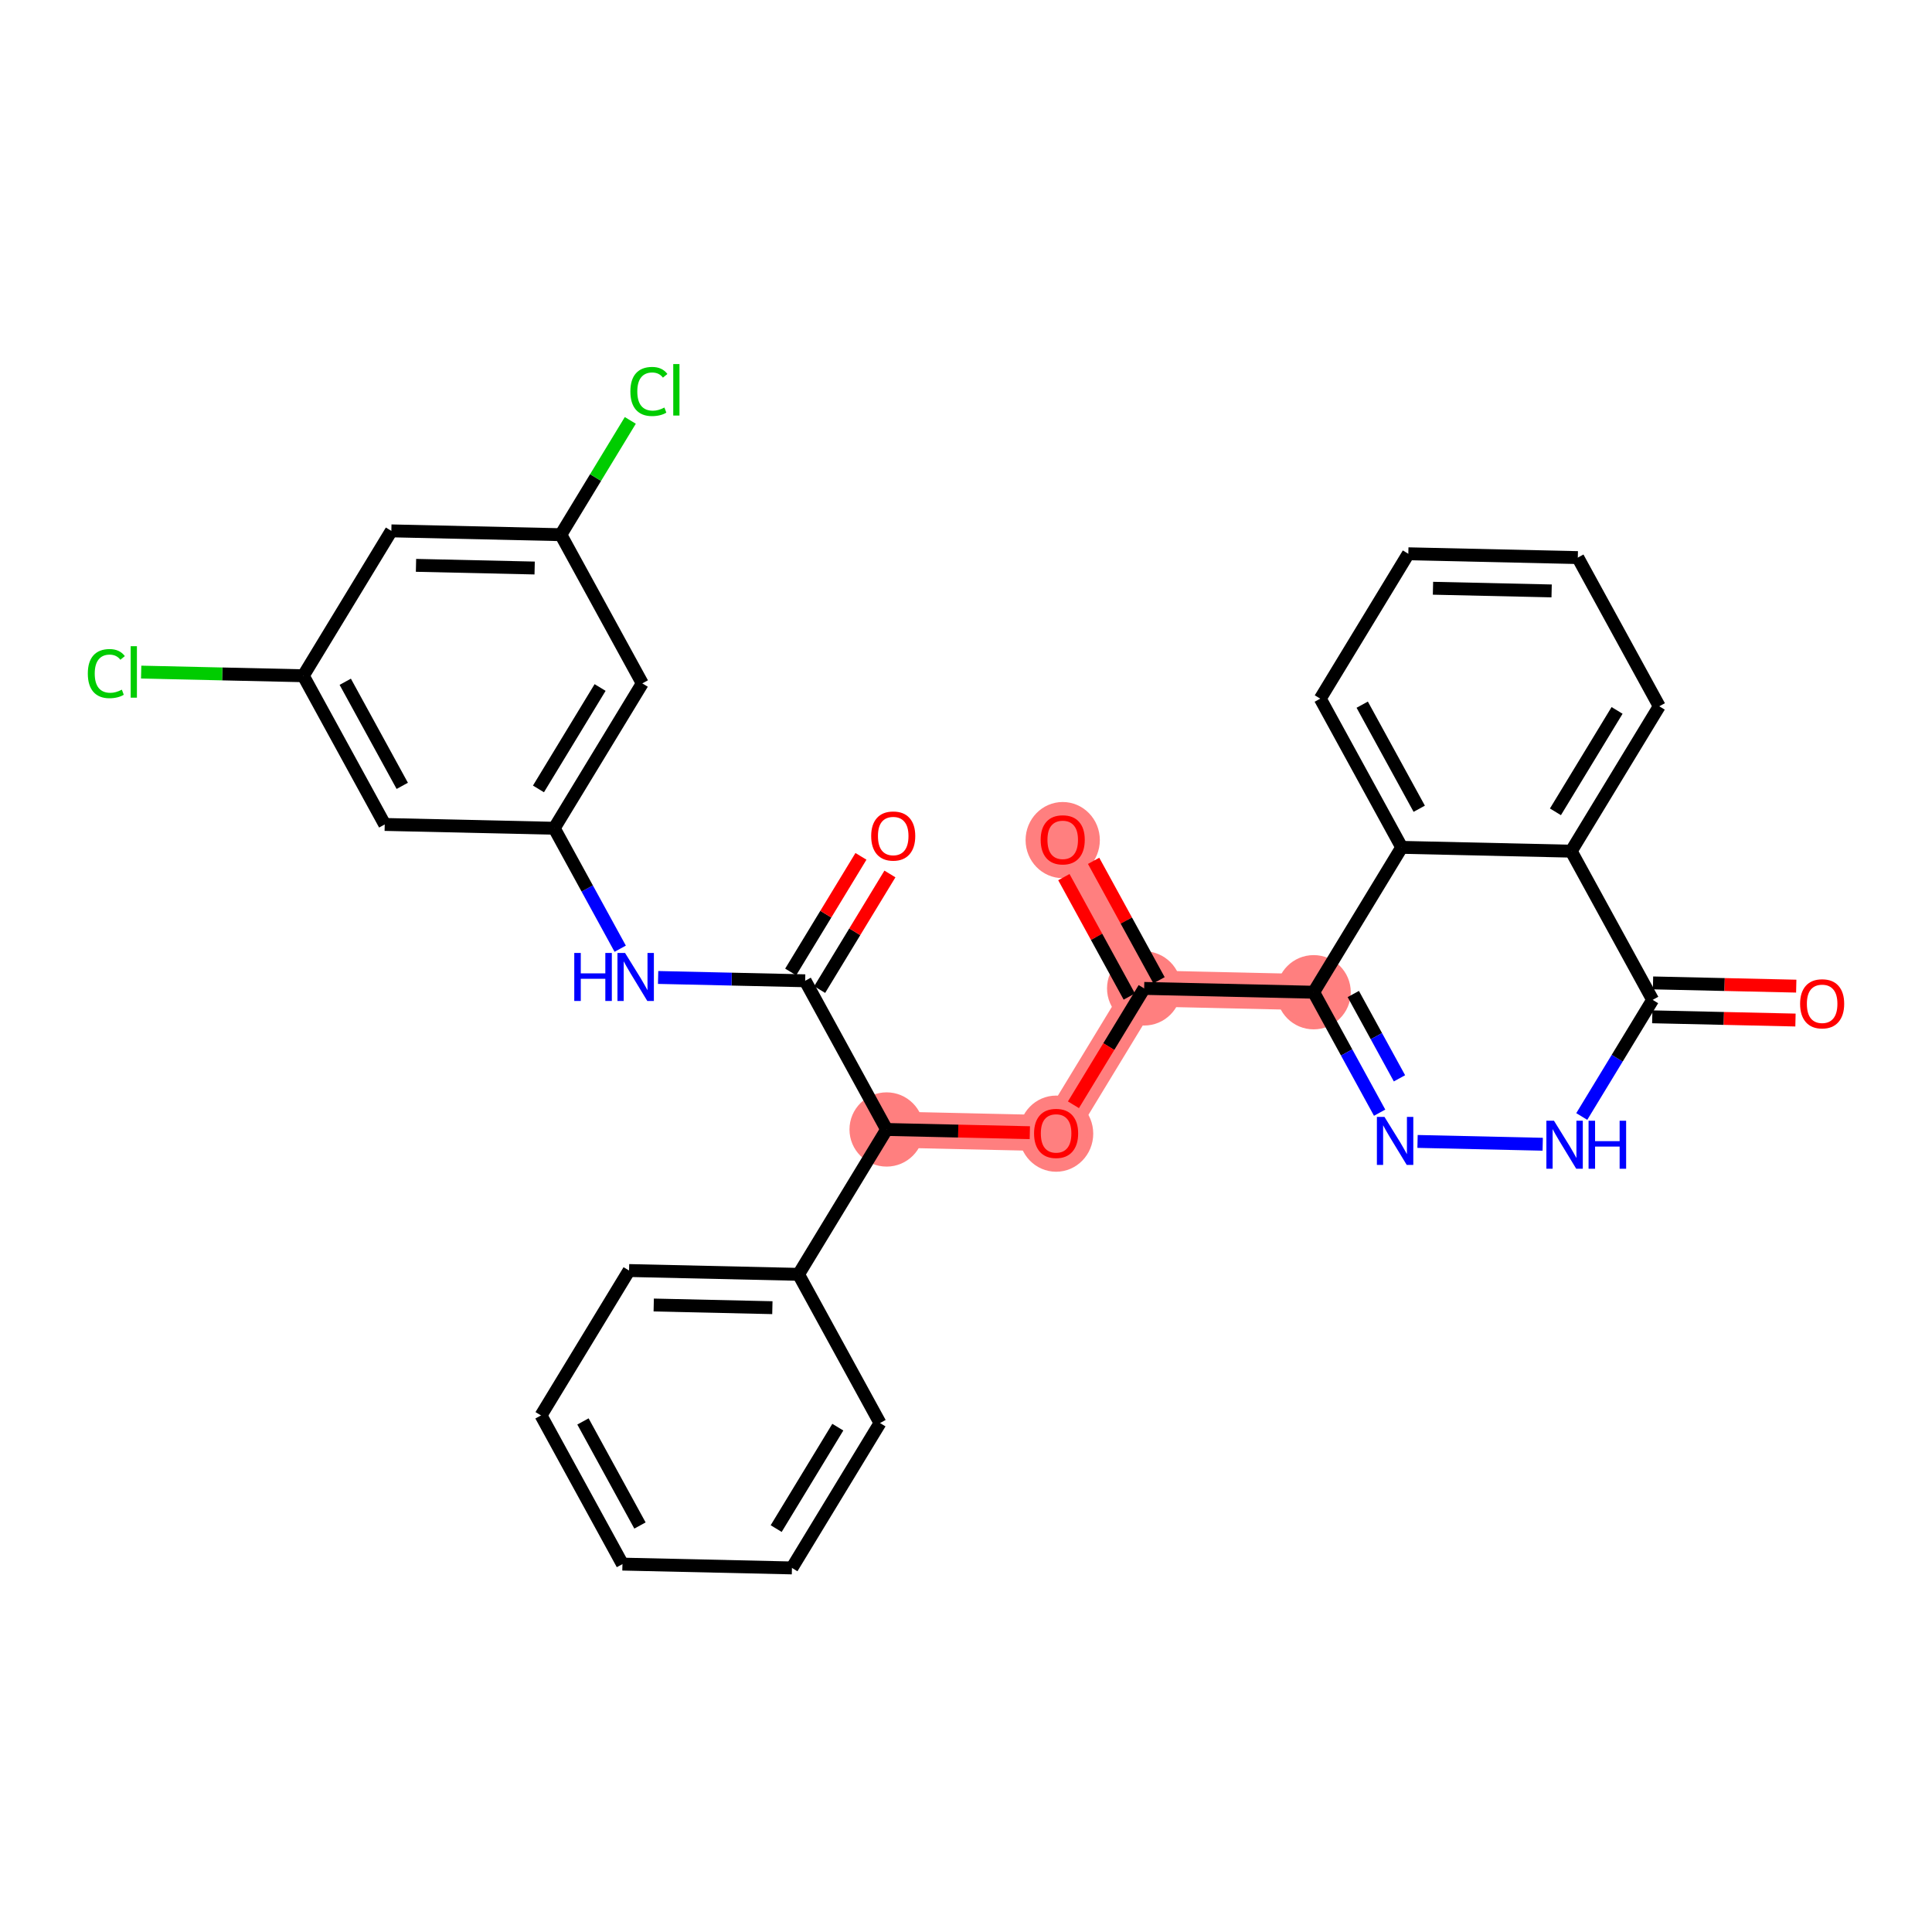 <?xml version='1.0' encoding='iso-8859-1'?>
<svg version='1.1' baseProfile='full'
              xmlns='http://www.w3.org/2000/svg'
                      xmlns:rdkit='http://www.rdkit.org/xml'
                      xmlns:xlink='http://www.w3.org/1999/xlink'
                  xml:space='preserve'
width='300px' height='300px' viewBox='0 0 300 300'>
<!-- END OF HEADER -->
<rect style='opacity:1.0;fill:#FFFFFF;stroke:none' width='300' height='300' x='0' y='0'> </rect>
<rect style='opacity:1.0;fill:#FFFFFF;stroke:none' width='300' height='300' x='0' y='0'> </rect>
<path d='M 165.018,130.391 L 177.664,153.48' style='fill:none;fill-rule:evenodd;stroke:#FF7F7F;stroke-width:5.6px;stroke-linecap:butt;stroke-linejoin:miter;stroke-opacity:1' />
<path d='M 177.664,153.48 L 163.992,175.977' style='fill:none;fill-rule:evenodd;stroke:#FF7F7F;stroke-width:5.6px;stroke-linecap:butt;stroke-linejoin:miter;stroke-opacity:1' />
<path d='M 177.664,153.48 L 203.984,154.073' style='fill:none;fill-rule:evenodd;stroke:#FF7F7F;stroke-width:5.6px;stroke-linecap:butt;stroke-linejoin:miter;stroke-opacity:1' />
<path d='M 163.992,175.977 L 137.672,175.384' style='fill:none;fill-rule:evenodd;stroke:#FF7F7F;stroke-width:5.6px;stroke-linecap:butt;stroke-linejoin:miter;stroke-opacity:1' />
<ellipse cx='165.018' cy='130.448' rx='5.265' ry='5.413'  style='fill:#FF7F7F;fill-rule:evenodd;stroke:#FF7F7F;stroke-width:1.0px;stroke-linecap:butt;stroke-linejoin:miter;stroke-opacity:1' />
<ellipse cx='177.664' cy='153.48' rx='5.265' ry='5.265'  style='fill:#FF7F7F;fill-rule:evenodd;stroke:#FF7F7F;stroke-width:1.0px;stroke-linecap:butt;stroke-linejoin:miter;stroke-opacity:1' />
<ellipse cx='163.992' cy='176.035' rx='5.265' ry='5.413'  style='fill:#FF7F7F;fill-rule:evenodd;stroke:#FF7F7F;stroke-width:1.0px;stroke-linecap:butt;stroke-linejoin:miter;stroke-opacity:1' />
<ellipse cx='137.672' cy='175.384' rx='5.265' ry='5.265'  style='fill:#FF7F7F;fill-rule:evenodd;stroke:#FF7F7F;stroke-width:1.0px;stroke-linecap:butt;stroke-linejoin:miter;stroke-opacity:1' />
<ellipse cx='203.984' cy='154.073' rx='5.265' ry='5.265'  style='fill:#FF7F7F;fill-rule:evenodd;stroke:#FF7F7F;stroke-width:1.0px;stroke-linecap:butt;stroke-linejoin:miter;stroke-opacity:1' />
<path class='bond-0 atom-0 atom-1' d='M 165.198,136.199 L 170.277,145.472' style='fill:none;fill-rule:evenodd;stroke:#FF0000;stroke-width:2.0px;stroke-linecap:butt;stroke-linejoin:miter;stroke-opacity:1' />
<path class='bond-0 atom-0 atom-1' d='M 170.277,145.472 L 175.356,154.745' style='fill:none;fill-rule:evenodd;stroke:#000000;stroke-width:2.0px;stroke-linecap:butt;stroke-linejoin:miter;stroke-opacity:1' />
<path class='bond-0 atom-0 atom-1' d='M 169.816,133.67 L 174.895,142.943' style='fill:none;fill-rule:evenodd;stroke:#FF0000;stroke-width:2.0px;stroke-linecap:butt;stroke-linejoin:miter;stroke-opacity:1' />
<path class='bond-0 atom-0 atom-1' d='M 174.895,142.943 L 179.973,152.215' style='fill:none;fill-rule:evenodd;stroke:#000000;stroke-width:2.0px;stroke-linecap:butt;stroke-linejoin:miter;stroke-opacity:1' />
<path class='bond-1 atom-1 atom-2' d='M 177.664,153.48 L 172.174,162.514' style='fill:none;fill-rule:evenodd;stroke:#000000;stroke-width:2.0px;stroke-linecap:butt;stroke-linejoin:miter;stroke-opacity:1' />
<path class='bond-1 atom-1 atom-2' d='M 172.174,162.514 L 166.683,171.549' style='fill:none;fill-rule:evenodd;stroke:#FF0000;stroke-width:2.0px;stroke-linecap:butt;stroke-linejoin:miter;stroke-opacity:1' />
<path class='bond-20 atom-1 atom-21' d='M 177.664,153.48 L 203.984,154.073' style='fill:none;fill-rule:evenodd;stroke:#000000;stroke-width:2.0px;stroke-linecap:butt;stroke-linejoin:miter;stroke-opacity:1' />
<path class='bond-2 atom-2 atom-3' d='M 159.911,175.885 L 148.792,175.634' style='fill:none;fill-rule:evenodd;stroke:#FF0000;stroke-width:2.0px;stroke-linecap:butt;stroke-linejoin:miter;stroke-opacity:1' />
<path class='bond-2 atom-2 atom-3' d='M 148.792,175.634 L 137.672,175.384' style='fill:none;fill-rule:evenodd;stroke:#000000;stroke-width:2.0px;stroke-linecap:butt;stroke-linejoin:miter;stroke-opacity:1' />
<path class='bond-3 atom-3 atom-4' d='M 137.672,175.384 L 125.026,152.295' style='fill:none;fill-rule:evenodd;stroke:#000000;stroke-width:2.0px;stroke-linecap:butt;stroke-linejoin:miter;stroke-opacity:1' />
<path class='bond-14 atom-3 atom-15' d='M 137.672,175.384 L 123.999,197.881' style='fill:none;fill-rule:evenodd;stroke:#000000;stroke-width:2.0px;stroke-linecap:butt;stroke-linejoin:miter;stroke-opacity:1' />
<path class='bond-4 atom-4 atom-5' d='M 127.276,153.662 L 132.731,144.685' style='fill:none;fill-rule:evenodd;stroke:#000000;stroke-width:2.0px;stroke-linecap:butt;stroke-linejoin:miter;stroke-opacity:1' />
<path class='bond-4 atom-4 atom-5' d='M 132.731,144.685 L 138.187,135.709' style='fill:none;fill-rule:evenodd;stroke:#FF0000;stroke-width:2.0px;stroke-linecap:butt;stroke-linejoin:miter;stroke-opacity:1' />
<path class='bond-4 atom-4 atom-5' d='M 122.776,150.927 L 128.232,141.951' style='fill:none;fill-rule:evenodd;stroke:#000000;stroke-width:2.0px;stroke-linecap:butt;stroke-linejoin:miter;stroke-opacity:1' />
<path class='bond-4 atom-4 atom-5' d='M 128.232,141.951 L 133.688,132.974' style='fill:none;fill-rule:evenodd;stroke:#FF0000;stroke-width:2.0px;stroke-linecap:butt;stroke-linejoin:miter;stroke-opacity:1' />
<path class='bond-5 atom-4 atom-6' d='M 125.026,152.295 L 113.609,152.037' style='fill:none;fill-rule:evenodd;stroke:#000000;stroke-width:2.0px;stroke-linecap:butt;stroke-linejoin:miter;stroke-opacity:1' />
<path class='bond-5 atom-4 atom-6' d='M 113.609,152.037 L 102.192,151.78' style='fill:none;fill-rule:evenodd;stroke:#0000FF;stroke-width:2.0px;stroke-linecap:butt;stroke-linejoin:miter;stroke-opacity:1' />
<path class='bond-6 atom-6 atom-7' d='M 96.305,147.316 L 91.183,137.964' style='fill:none;fill-rule:evenodd;stroke:#0000FF;stroke-width:2.0px;stroke-linecap:butt;stroke-linejoin:miter;stroke-opacity:1' />
<path class='bond-6 atom-6 atom-7' d='M 91.183,137.964 L 86.061,128.612' style='fill:none;fill-rule:evenodd;stroke:#000000;stroke-width:2.0px;stroke-linecap:butt;stroke-linejoin:miter;stroke-opacity:1' />
<path class='bond-7 atom-7 atom-8' d='M 86.061,128.612 L 99.734,106.116' style='fill:none;fill-rule:evenodd;stroke:#000000;stroke-width:2.0px;stroke-linecap:butt;stroke-linejoin:miter;stroke-opacity:1' />
<path class='bond-7 atom-7 atom-8' d='M 83.612,122.503 L 93.183,106.755' style='fill:none;fill-rule:evenodd;stroke:#000000;stroke-width:2.0px;stroke-linecap:butt;stroke-linejoin:miter;stroke-opacity:1' />
<path class='bond-31 atom-14 atom-7' d='M 59.741,128.02 L 86.061,128.612' style='fill:none;fill-rule:evenodd;stroke:#000000;stroke-width:2.0px;stroke-linecap:butt;stroke-linejoin:miter;stroke-opacity:1' />
<path class='bond-8 atom-8 atom-9' d='M 99.734,106.116 L 87.087,83.026' style='fill:none;fill-rule:evenodd;stroke:#000000;stroke-width:2.0px;stroke-linecap:butt;stroke-linejoin:miter;stroke-opacity:1' />
<path class='bond-9 atom-9 atom-10' d='M 87.087,83.026 L 92.481,74.152' style='fill:none;fill-rule:evenodd;stroke:#000000;stroke-width:2.0px;stroke-linecap:butt;stroke-linejoin:miter;stroke-opacity:1' />
<path class='bond-9 atom-9 atom-10' d='M 92.481,74.152 L 97.874,65.279' style='fill:none;fill-rule:evenodd;stroke:#00CC00;stroke-width:2.0px;stroke-linecap:butt;stroke-linejoin:miter;stroke-opacity:1' />
<path class='bond-10 atom-9 atom-11' d='M 87.087,83.026 L 60.768,82.433' style='fill:none;fill-rule:evenodd;stroke:#000000;stroke-width:2.0px;stroke-linecap:butt;stroke-linejoin:miter;stroke-opacity:1' />
<path class='bond-10 atom-9 atom-11' d='M 83.021,88.201 L 64.597,87.786' style='fill:none;fill-rule:evenodd;stroke:#000000;stroke-width:2.0px;stroke-linecap:butt;stroke-linejoin:miter;stroke-opacity:1' />
<path class='bond-11 atom-11 atom-12' d='M 60.768,82.433 L 47.095,104.93' style='fill:none;fill-rule:evenodd;stroke:#000000;stroke-width:2.0px;stroke-linecap:butt;stroke-linejoin:miter;stroke-opacity:1' />
<path class='bond-12 atom-12 atom-13' d='M 47.095,104.93 L 34.507,104.647' style='fill:none;fill-rule:evenodd;stroke:#000000;stroke-width:2.0px;stroke-linecap:butt;stroke-linejoin:miter;stroke-opacity:1' />
<path class='bond-12 atom-12 atom-13' d='M 34.507,104.647 L 21.919,104.363' style='fill:none;fill-rule:evenodd;stroke:#00CC00;stroke-width:2.0px;stroke-linecap:butt;stroke-linejoin:miter;stroke-opacity:1' />
<path class='bond-13 atom-12 atom-14' d='M 47.095,104.93 L 59.741,128.02' style='fill:none;fill-rule:evenodd;stroke:#000000;stroke-width:2.0px;stroke-linecap:butt;stroke-linejoin:miter;stroke-opacity:1' />
<path class='bond-13 atom-12 atom-14' d='M 53.61,105.864 L 62.462,122.027' style='fill:none;fill-rule:evenodd;stroke:#000000;stroke-width:2.0px;stroke-linecap:butt;stroke-linejoin:miter;stroke-opacity:1' />
<path class='bond-15 atom-15 atom-16' d='M 123.999,197.881 L 97.68,197.288' style='fill:none;fill-rule:evenodd;stroke:#000000;stroke-width:2.0px;stroke-linecap:butt;stroke-linejoin:miter;stroke-opacity:1' />
<path class='bond-15 atom-15 atom-16' d='M 119.933,203.056 L 101.51,202.641' style='fill:none;fill-rule:evenodd;stroke:#000000;stroke-width:2.0px;stroke-linecap:butt;stroke-linejoin:miter;stroke-opacity:1' />
<path class='bond-32 atom-20 atom-15' d='M 136.646,220.97 L 123.999,197.881' style='fill:none;fill-rule:evenodd;stroke:#000000;stroke-width:2.0px;stroke-linecap:butt;stroke-linejoin:miter;stroke-opacity:1' />
<path class='bond-16 atom-16 atom-17' d='M 97.68,197.288 L 84.007,219.785' style='fill:none;fill-rule:evenodd;stroke:#000000;stroke-width:2.0px;stroke-linecap:butt;stroke-linejoin:miter;stroke-opacity:1' />
<path class='bond-17 atom-17 atom-18' d='M 84.007,219.785 L 96.653,242.874' style='fill:none;fill-rule:evenodd;stroke:#000000;stroke-width:2.0px;stroke-linecap:butt;stroke-linejoin:miter;stroke-opacity:1' />
<path class='bond-17 atom-17 atom-18' d='M 90.522,220.719 L 99.374,236.881' style='fill:none;fill-rule:evenodd;stroke:#000000;stroke-width:2.0px;stroke-linecap:butt;stroke-linejoin:miter;stroke-opacity:1' />
<path class='bond-18 atom-18 atom-19' d='M 96.653,242.874 L 122.973,243.467' style='fill:none;fill-rule:evenodd;stroke:#000000;stroke-width:2.0px;stroke-linecap:butt;stroke-linejoin:miter;stroke-opacity:1' />
<path class='bond-19 atom-19 atom-20' d='M 122.973,243.467 L 136.646,220.97' style='fill:none;fill-rule:evenodd;stroke:#000000;stroke-width:2.0px;stroke-linecap:butt;stroke-linejoin:miter;stroke-opacity:1' />
<path class='bond-19 atom-19 atom-20' d='M 120.524,237.358 L 130.095,221.61' style='fill:none;fill-rule:evenodd;stroke:#000000;stroke-width:2.0px;stroke-linecap:butt;stroke-linejoin:miter;stroke-opacity:1' />
<path class='bond-21 atom-21 atom-22' d='M 203.984,154.073 L 209.106,163.425' style='fill:none;fill-rule:evenodd;stroke:#000000;stroke-width:2.0px;stroke-linecap:butt;stroke-linejoin:miter;stroke-opacity:1' />
<path class='bond-21 atom-21 atom-22' d='M 209.106,163.425 L 214.228,172.776' style='fill:none;fill-rule:evenodd;stroke:#0000FF;stroke-width:2.0px;stroke-linecap:butt;stroke-linejoin:miter;stroke-opacity:1' />
<path class='bond-21 atom-21 atom-22' d='M 210.138,154.349 L 213.724,160.895' style='fill:none;fill-rule:evenodd;stroke:#000000;stroke-width:2.0px;stroke-linecap:butt;stroke-linejoin:miter;stroke-opacity:1' />
<path class='bond-21 atom-21 atom-22' d='M 213.724,160.895 L 217.309,167.442' style='fill:none;fill-rule:evenodd;stroke:#0000FF;stroke-width:2.0px;stroke-linecap:butt;stroke-linejoin:miter;stroke-opacity:1' />
<path class='bond-33 atom-31 atom-21' d='M 217.657,131.576 L 203.984,154.073' style='fill:none;fill-rule:evenodd;stroke:#000000;stroke-width:2.0px;stroke-linecap:butt;stroke-linejoin:miter;stroke-opacity:1' />
<path class='bond-22 atom-22 atom-23' d='M 220.115,177.241 L 239.551,177.678' style='fill:none;fill-rule:evenodd;stroke:#0000FF;stroke-width:2.0px;stroke-linecap:butt;stroke-linejoin:miter;stroke-opacity:1' />
<path class='bond-23 atom-23 atom-24' d='M 245.615,173.369 L 251.118,164.314' style='fill:none;fill-rule:evenodd;stroke:#0000FF;stroke-width:2.0px;stroke-linecap:butt;stroke-linejoin:miter;stroke-opacity:1' />
<path class='bond-23 atom-23 atom-24' d='M 251.118,164.314 L 256.622,155.258' style='fill:none;fill-rule:evenodd;stroke:#000000;stroke-width:2.0px;stroke-linecap:butt;stroke-linejoin:miter;stroke-opacity:1' />
<path class='bond-24 atom-24 atom-25' d='M 256.563,157.89 L 267.682,158.141' style='fill:none;fill-rule:evenodd;stroke:#000000;stroke-width:2.0px;stroke-linecap:butt;stroke-linejoin:miter;stroke-opacity:1' />
<path class='bond-24 atom-24 atom-25' d='M 267.682,158.141 L 278.801,158.391' style='fill:none;fill-rule:evenodd;stroke:#FF0000;stroke-width:2.0px;stroke-linecap:butt;stroke-linejoin:miter;stroke-opacity:1' />
<path class='bond-24 atom-24 atom-25' d='M 256.681,152.626 L 267.801,152.877' style='fill:none;fill-rule:evenodd;stroke:#000000;stroke-width:2.0px;stroke-linecap:butt;stroke-linejoin:miter;stroke-opacity:1' />
<path class='bond-24 atom-24 atom-25' d='M 267.801,152.877 L 278.92,153.127' style='fill:none;fill-rule:evenodd;stroke:#FF0000;stroke-width:2.0px;stroke-linecap:butt;stroke-linejoin:miter;stroke-opacity:1' />
<path class='bond-25 atom-24 atom-26' d='M 256.622,155.258 L 243.976,132.169' style='fill:none;fill-rule:evenodd;stroke:#000000;stroke-width:2.0px;stroke-linecap:butt;stroke-linejoin:miter;stroke-opacity:1' />
<path class='bond-26 atom-26 atom-27' d='M 243.976,132.169 L 257.649,109.672' style='fill:none;fill-rule:evenodd;stroke:#000000;stroke-width:2.0px;stroke-linecap:butt;stroke-linejoin:miter;stroke-opacity:1' />
<path class='bond-26 atom-26 atom-27' d='M 241.527,126.06 L 251.098,110.312' style='fill:none;fill-rule:evenodd;stroke:#000000;stroke-width:2.0px;stroke-linecap:butt;stroke-linejoin:miter;stroke-opacity:1' />
<path class='bond-34 atom-31 atom-26' d='M 217.657,131.576 L 243.976,132.169' style='fill:none;fill-rule:evenodd;stroke:#000000;stroke-width:2.0px;stroke-linecap:butt;stroke-linejoin:miter;stroke-opacity:1' />
<path class='bond-27 atom-27 atom-28' d='M 257.649,109.672 L 245.002,86.583' style='fill:none;fill-rule:evenodd;stroke:#000000;stroke-width:2.0px;stroke-linecap:butt;stroke-linejoin:miter;stroke-opacity:1' />
<path class='bond-28 atom-28 atom-29' d='M 245.002,86.583 L 218.683,85.99' style='fill:none;fill-rule:evenodd;stroke:#000000;stroke-width:2.0px;stroke-linecap:butt;stroke-linejoin:miter;stroke-opacity:1' />
<path class='bond-28 atom-28 atom-29' d='M 240.936,91.757 L 222.513,91.343' style='fill:none;fill-rule:evenodd;stroke:#000000;stroke-width:2.0px;stroke-linecap:butt;stroke-linejoin:miter;stroke-opacity:1' />
<path class='bond-29 atom-29 atom-30' d='M 218.683,85.99 L 205.01,108.487' style='fill:none;fill-rule:evenodd;stroke:#000000;stroke-width:2.0px;stroke-linecap:butt;stroke-linejoin:miter;stroke-opacity:1' />
<path class='bond-30 atom-30 atom-31' d='M 205.01,108.487 L 217.657,131.576' style='fill:none;fill-rule:evenodd;stroke:#000000;stroke-width:2.0px;stroke-linecap:butt;stroke-linejoin:miter;stroke-opacity:1' />
<path class='bond-30 atom-30 atom-31' d='M 211.525,109.421 L 220.378,125.583' style='fill:none;fill-rule:evenodd;stroke:#000000;stroke-width:2.0px;stroke-linecap:butt;stroke-linejoin:miter;stroke-opacity:1' />
<path  class='atom-0' d='M 161.596 130.412
Q 161.596 128.621, 162.48 127.621
Q 163.365 126.621, 165.018 126.621
Q 166.671 126.621, 167.556 127.621
Q 168.441 128.621, 168.441 130.412
Q 168.441 132.223, 167.545 133.255
Q 166.65 134.276, 165.018 134.276
Q 163.375 134.276, 162.48 133.255
Q 161.596 132.233, 161.596 130.412
M 165.018 133.434
Q 166.155 133.434, 166.766 132.676
Q 167.388 131.907, 167.388 130.412
Q 167.388 128.948, 166.766 128.211
Q 166.155 127.463, 165.018 127.463
Q 163.881 127.463, 163.26 128.2
Q 162.649 128.937, 162.649 130.412
Q 162.649 131.917, 163.26 132.676
Q 163.881 133.434, 165.018 133.434
' fill='#FF0000'/>
<path  class='atom-2' d='M 160.569 175.998
Q 160.569 174.208, 161.454 173.207
Q 162.338 172.207, 163.992 172.207
Q 165.645 172.207, 166.529 173.207
Q 167.414 174.208, 167.414 175.998
Q 167.414 177.809, 166.519 178.841
Q 165.624 179.862, 163.992 179.862
Q 162.349 179.862, 161.454 178.841
Q 160.569 177.82, 160.569 175.998
M 163.992 179.02
Q 165.129 179.02, 165.74 178.262
Q 166.361 177.493, 166.361 175.998
Q 166.361 174.534, 165.74 173.797
Q 165.129 173.049, 163.992 173.049
Q 162.854 173.049, 162.233 173.786
Q 161.622 174.524, 161.622 175.998
Q 161.622 177.504, 162.233 178.262
Q 162.854 179.02, 163.992 179.02
' fill='#FF0000'/>
<path  class='atom-5' d='M 135.277 129.819
Q 135.277 128.029, 136.161 127.028
Q 137.046 126.028, 138.699 126.028
Q 140.352 126.028, 141.237 127.028
Q 142.121 128.029, 142.121 129.819
Q 142.121 131.63, 141.226 132.662
Q 140.331 133.683, 138.699 133.683
Q 137.056 133.683, 136.161 132.662
Q 135.277 131.641, 135.277 129.819
M 138.699 132.841
Q 139.836 132.841, 140.447 132.083
Q 141.068 131.314, 141.068 129.819
Q 141.068 128.355, 140.447 127.618
Q 139.836 126.87, 138.699 126.87
Q 137.562 126.87, 136.94 127.607
Q 136.33 128.345, 136.33 129.819
Q 136.33 131.325, 136.94 132.083
Q 137.562 132.841, 138.699 132.841
' fill='#FF0000'/>
<path  class='atom-6' d='M 89.172 147.974
L 90.183 147.974
L 90.183 151.144
L 93.995 151.144
L 93.995 147.974
L 95.005 147.974
L 95.005 155.43
L 93.995 155.43
L 93.995 151.986
L 90.183 151.986
L 90.183 155.43
L 89.172 155.43
L 89.172 147.974
' fill='#0000FF'/>
<path  class='atom-6' d='M 97.059 147.974
L 99.502 151.923
Q 99.744 152.313, 100.134 153.018
Q 100.523 153.724, 100.544 153.766
L 100.544 147.974
L 101.534 147.974
L 101.534 155.43
L 100.513 155.43
L 97.891 151.112
Q 97.585 150.607, 97.259 150.027
Q 96.943 149.448, 96.848 149.269
L 96.848 155.43
L 95.879 155.43
L 95.879 147.974
L 97.059 147.974
' fill='#0000FF'/>
<path  class='atom-10' d='M 97.885 60.787
Q 97.885 58.934, 98.749 57.965
Q 99.623 56.986, 101.276 56.986
Q 102.814 56.986, 103.635 58.071
L 102.94 58.639
Q 102.34 57.849, 101.276 57.849
Q 100.149 57.849, 99.549 58.608
Q 98.96 59.355, 98.96 60.787
Q 98.96 62.262, 99.57 63.02
Q 100.192 63.778, 101.392 63.778
Q 102.213 63.778, 103.172 63.283
L 103.467 64.073
Q 103.077 64.326, 102.487 64.473
Q 101.897 64.62, 101.245 64.62
Q 99.623 64.62, 98.749 63.631
Q 97.885 62.641, 97.885 60.787
' fill='#00CC00'/>
<path  class='atom-10' d='M 104.541 56.533
L 105.509 56.533
L 105.509 64.526
L 104.541 64.526
L 104.541 56.533
' fill='#00CC00'/>
<path  class='atom-13' d='M 13.636 104.595
Q 13.636 102.742, 14.5 101.773
Q 15.374 100.794, 17.027 100.794
Q 18.565 100.794, 19.386 101.879
L 18.691 102.447
Q 18.091 101.657, 17.027 101.657
Q 15.9 101.657, 15.3 102.416
Q 14.71 103.163, 14.71 104.595
Q 14.71 106.07, 15.321 106.828
Q 15.943 107.586, 17.143 107.586
Q 17.964 107.586, 18.923 107.091
L 19.217 107.881
Q 18.828 108.134, 18.238 108.281
Q 17.648 108.428, 16.995 108.428
Q 15.374 108.428, 14.5 107.439
Q 13.636 106.449, 13.636 104.595
' fill='#00CC00'/>
<path  class='atom-13' d='M 20.291 100.341
L 21.26 100.341
L 21.26 108.334
L 20.291 108.334
L 20.291 100.341
' fill='#00CC00'/>
<path  class='atom-22' d='M 214.982 173.434
L 217.425 177.383
Q 217.667 177.773, 218.057 178.479
Q 218.446 179.184, 218.467 179.226
L 218.467 173.434
L 219.457 173.434
L 219.457 180.89
L 218.436 180.89
L 215.814 176.573
Q 215.508 176.067, 215.182 175.488
Q 214.866 174.909, 214.771 174.73
L 214.771 180.89
L 213.803 180.89
L 213.803 173.434
L 214.982 173.434
' fill='#0000FF'/>
<path  class='atom-23' d='M 241.301 174.027
L 243.744 177.976
Q 243.986 178.366, 244.376 179.071
Q 244.766 179.777, 244.787 179.819
L 244.787 174.027
L 245.777 174.027
L 245.777 181.483
L 244.755 181.483
L 242.133 177.165
Q 241.828 176.66, 241.501 176.081
Q 241.185 175.501, 241.091 175.322
L 241.091 181.483
L 240.122 181.483
L 240.122 174.027
L 241.301 174.027
' fill='#0000FF'/>
<path  class='atom-23' d='M 246.672 174.027
L 247.683 174.027
L 247.683 177.197
L 251.495 177.197
L 251.495 174.027
L 252.505 174.027
L 252.505 181.483
L 251.495 181.483
L 251.495 178.039
L 247.683 178.039
L 247.683 181.483
L 246.672 181.483
L 246.672 174.027
' fill='#0000FF'/>
<path  class='atom-25' d='M 279.519 155.872
Q 279.519 154.082, 280.403 153.081
Q 281.288 152.081, 282.941 152.081
Q 284.595 152.081, 285.479 153.081
Q 286.364 154.082, 286.364 155.872
Q 286.364 157.683, 285.469 158.715
Q 284.573 159.737, 282.941 159.737
Q 281.299 159.737, 280.403 158.715
Q 279.519 157.694, 279.519 155.872
M 282.941 158.894
Q 284.079 158.894, 284.689 158.136
Q 285.311 157.367, 285.311 155.872
Q 285.311 154.408, 284.689 153.671
Q 284.079 152.924, 282.941 152.924
Q 281.804 152.924, 281.183 153.661
Q 280.572 154.398, 280.572 155.872
Q 280.572 157.378, 281.183 158.136
Q 281.804 158.894, 282.941 158.894
' fill='#FF0000'/>
</svg>
